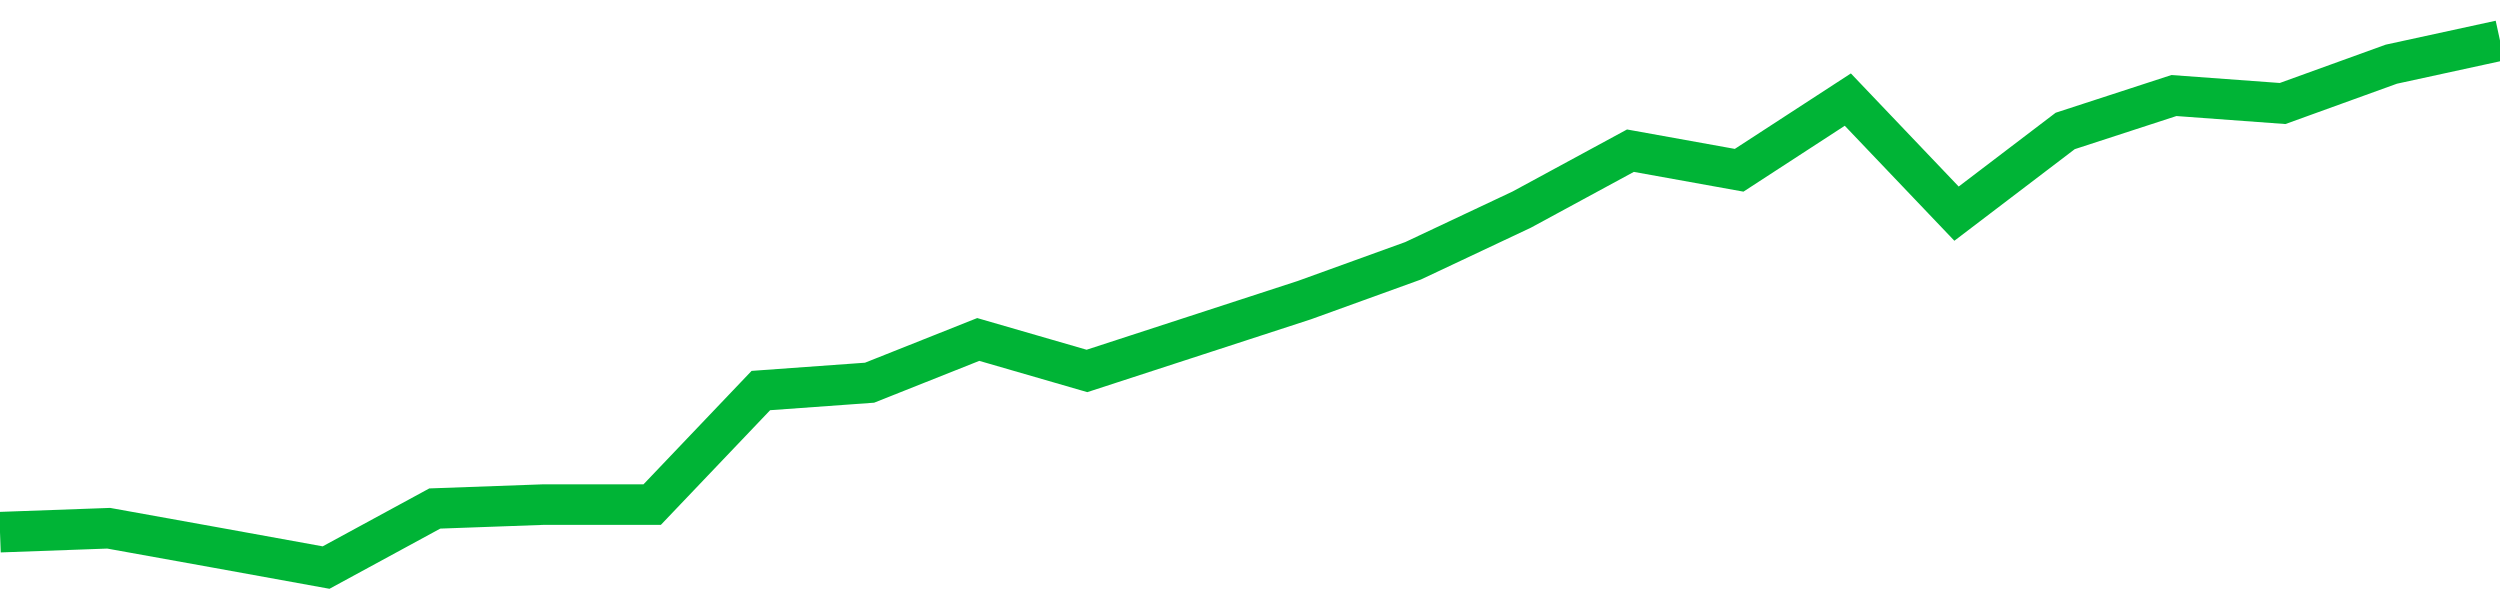 <!-- Generated with https://github.com/jxxe/sparkline/ --><svg viewBox="0 0 185 45" class="sparkline" xmlns="http://www.w3.org/2000/svg"><path class="sparkline--fill" d="M 0 39.38 L 0 39.38 L 8.043 39.09 L 16.087 40.54 L 24.13 42 L 32.174 37.63 L 40.217 37.34 L 48.261 37.34 L 56.304 28.9 L 64.348 28.32 L 72.391 25.12 L 80.435 27.45 L 88.478 24.83 L 96.522 22.21 L 104.565 19.3 L 112.609 15.51 L 120.652 11.15 L 128.696 12.6 L 136.739 7.37 L 144.783 15.81 L 152.826 9.69 L 160.87 7.07 L 168.913 7.66 L 176.957 4.75 L 185 3 V 45 L 0 45 Z" stroke="none" fill="none" ></path><path class="sparkline--line" d="M 0 39.38 L 0 39.38 L 8.043 39.09 L 16.087 40.54 L 24.13 42 L 32.174 37.63 L 40.217 37.34 L 48.261 37.34 L 56.304 28.9 L 64.348 28.32 L 72.391 25.12 L 80.435 27.45 L 88.478 24.83 L 96.522 22.21 L 104.565 19.3 L 112.609 15.51 L 120.652 11.15 L 128.696 12.6 L 136.739 7.37 L 144.783 15.81 L 152.826 9.69 L 160.87 7.07 L 168.913 7.66 L 176.957 4.75 L 185 3" fill="none" stroke-width="3" stroke="#00B436" ></path></svg>